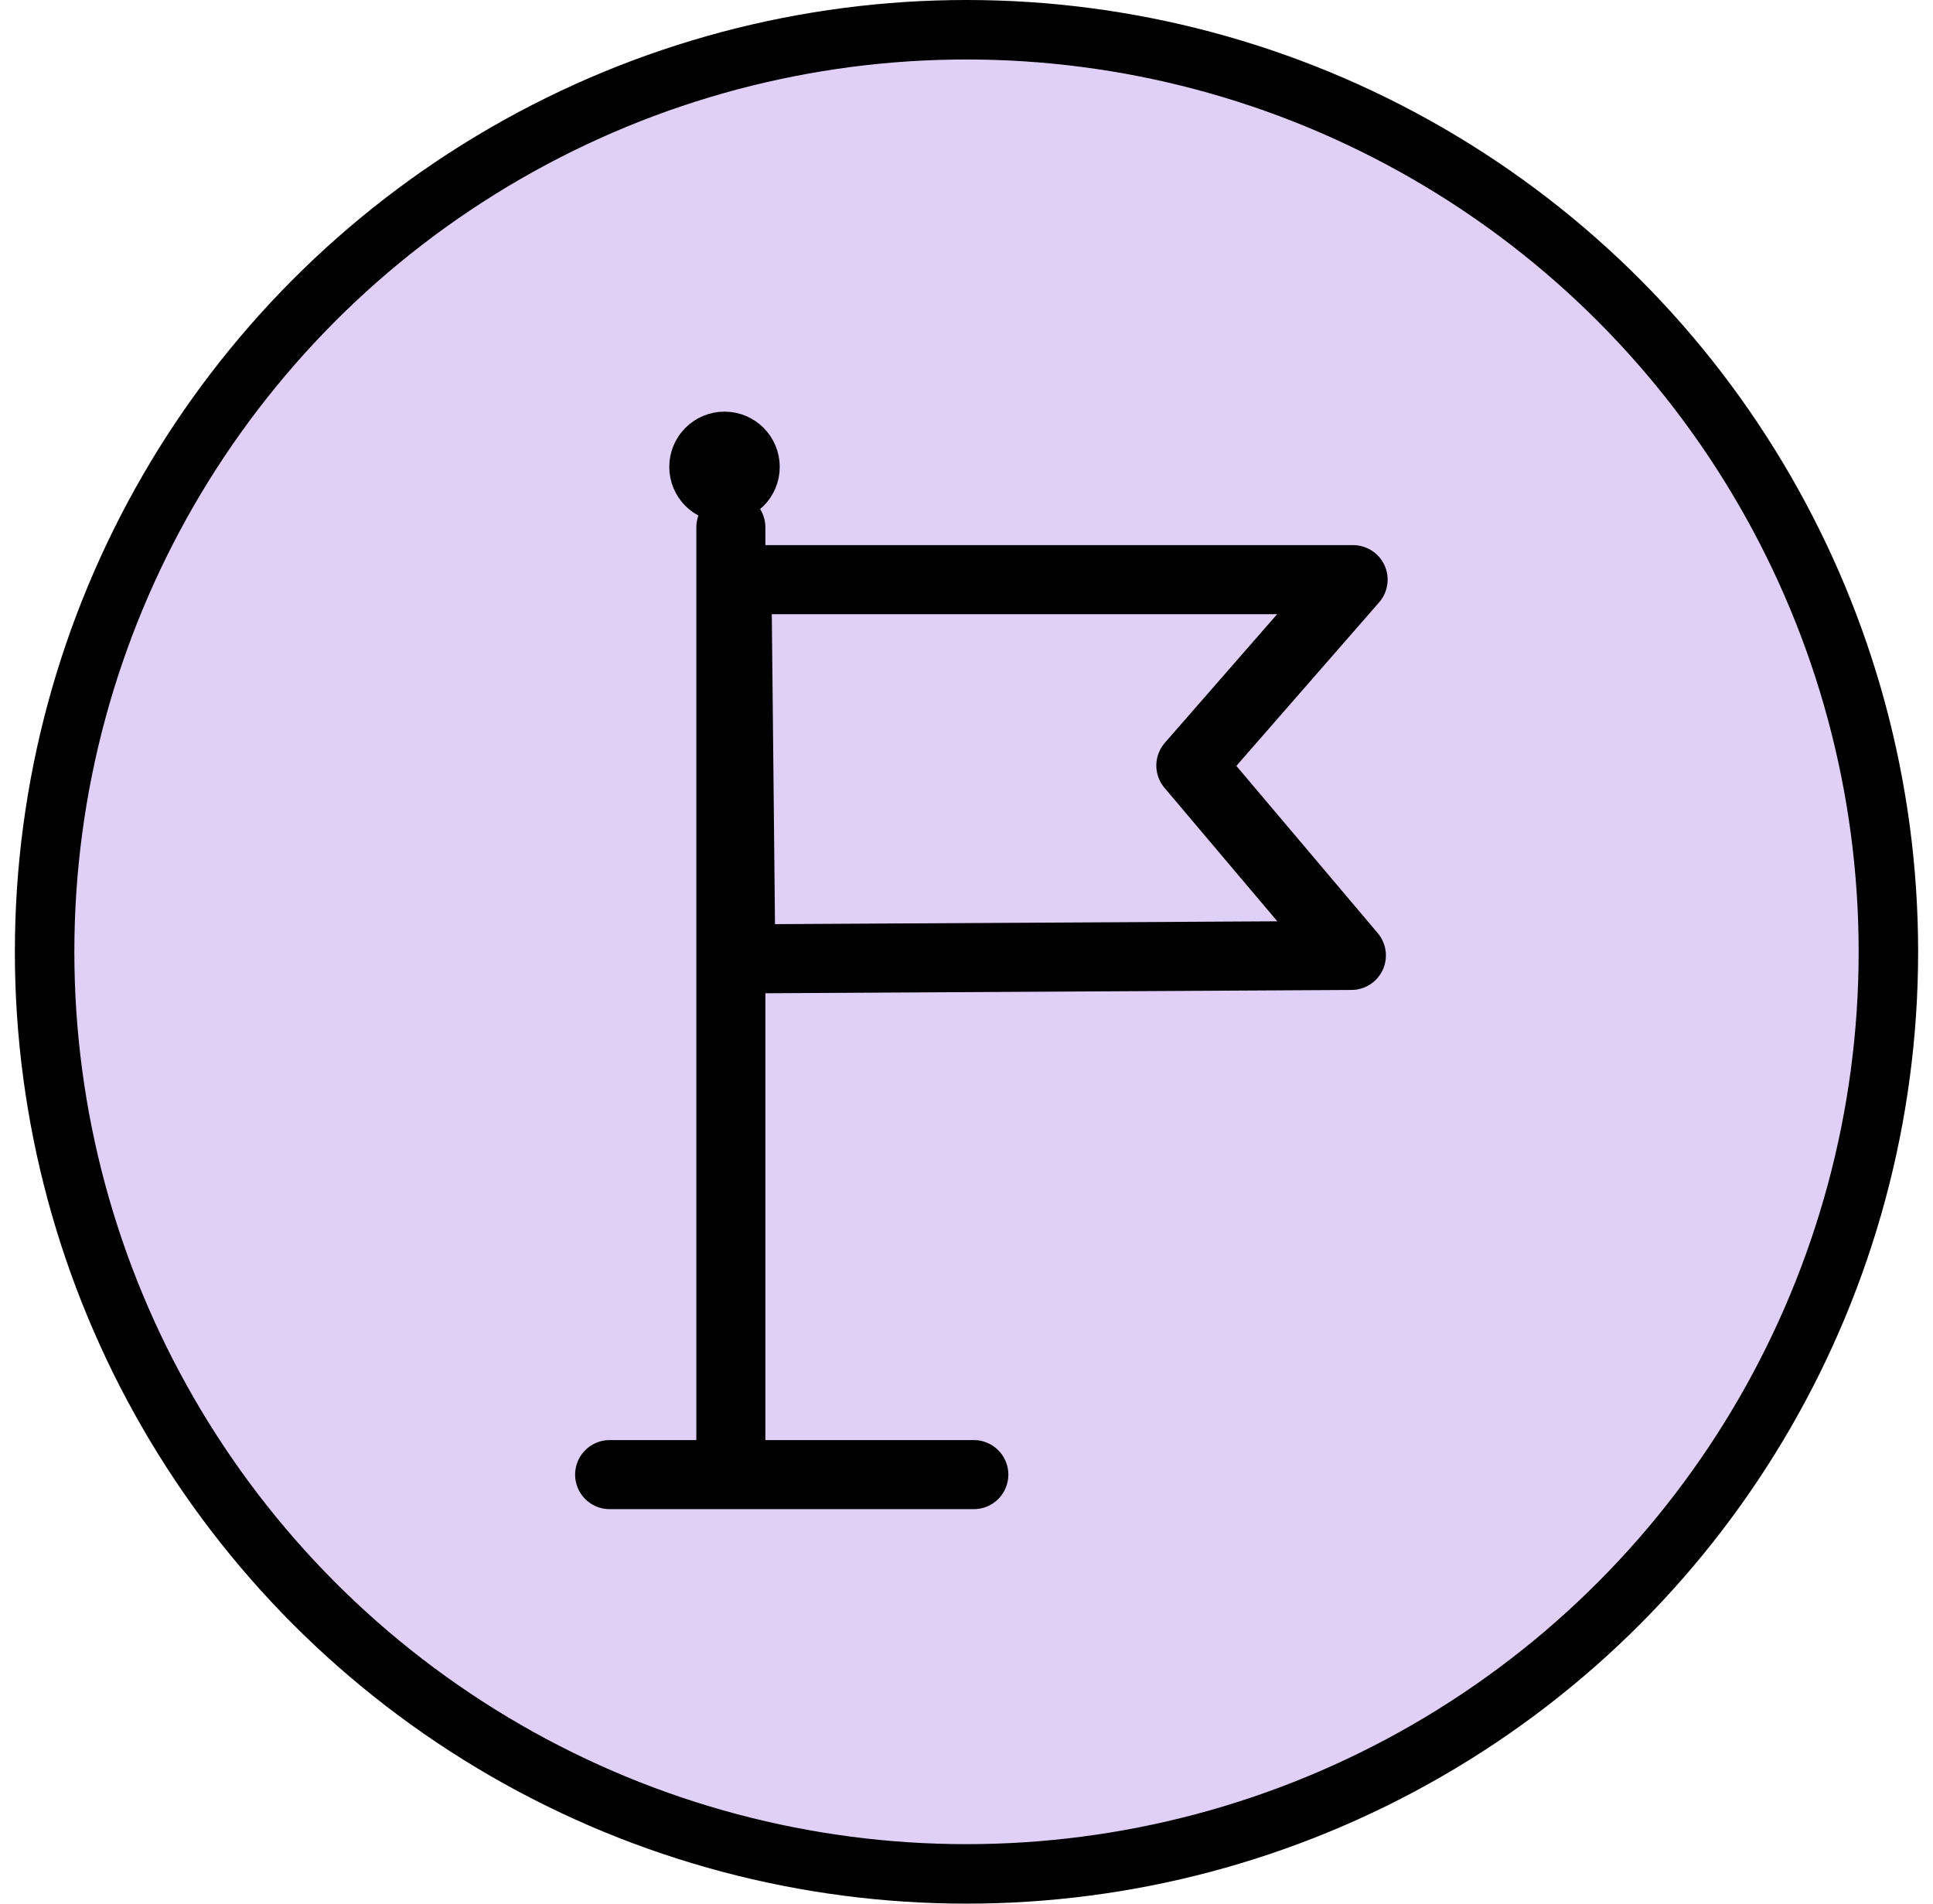 <svg width="65" height="64" viewBox="0 0 65 64" fill="none" xmlns="http://www.w3.org/2000/svg">
<circle cx="32.5" cy="32" r="31" fill="#E0D0F7" stroke="black" stroke-width="2"/>
<path d="M20.5 49.576H32.746" stroke="black" stroke-width="2.322" stroke-linecap="round" stroke-linejoin="round"/>
<path d="M24.576 48.666L24.576 17.73" stroke="black" stroke-width="2.322" stroke-linecap="round" stroke-linejoin="round"/>
<path d="M24.78 19.488L45.5 19.488L40.044 25.737L45.442 32.121L24.911 32.237L24.78 19.488Z" stroke="black" stroke-width="2.322" stroke-linecap="round" stroke-linejoin="round"/>
<path d="M24.363 16.393C24.747 16.393 25.059 16.081 25.059 15.697C25.059 15.312 24.747 15 24.363 15C23.978 15 23.666 15.312 23.666 15.697C23.666 16.081 23.978 16.393 24.363 16.393Z" fill="black" stroke="black" stroke-width="2.322" stroke-linecap="round" stroke-linejoin="round"/>
</svg>
